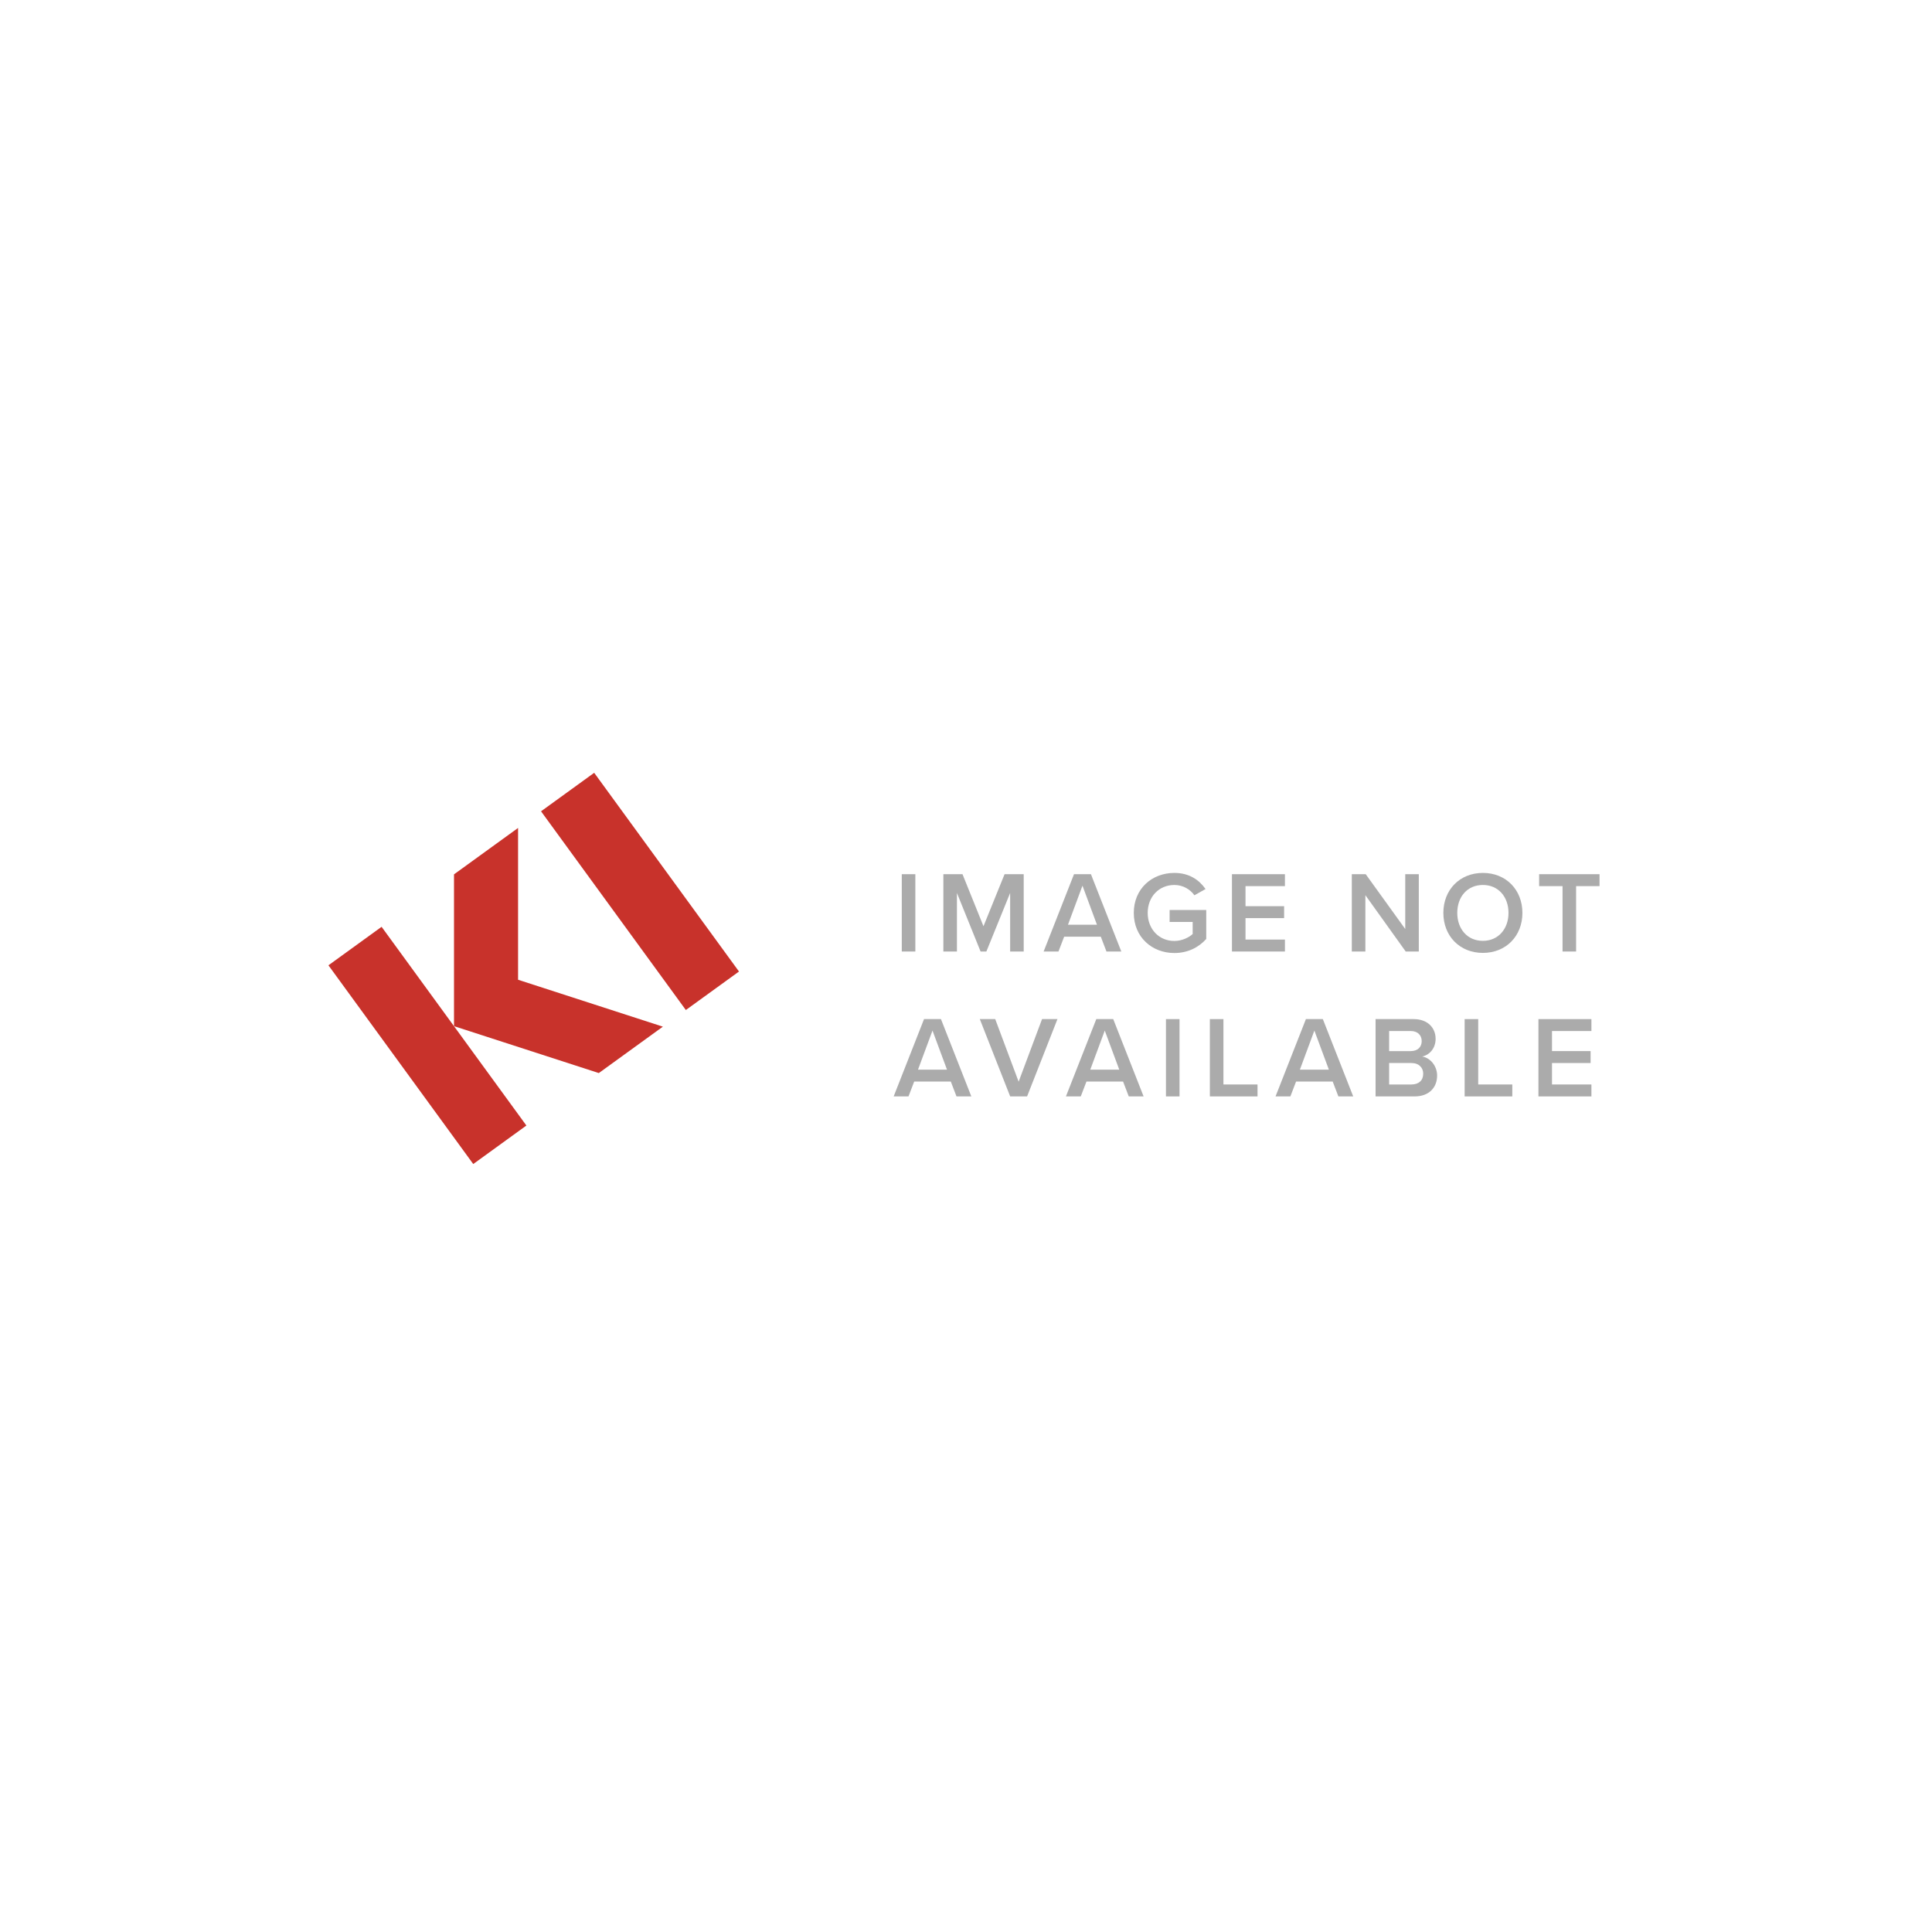 <svg width="400" height="400" viewBox="0 0 400 400" fill="none" xmlns="http://www.w3.org/2000/svg" style="background: #f7f7f7;">
<path d="M123.02 160L112.016 167.971L141.996 209.114L153 201.143L123.02 160Z" fill="#C8322B"/>
<path d="M79.004 191.886L68 199.857L97.98 241L108.984 233.029L79.004 191.886Z" fill="#C8322B"/>
<path d="M107.261 171.416L93.997 181.025V212.454L123.977 222.166L137.241 212.559L107.261 202.847V171.416Z" fill="#C8322B"/>
<g opacity="0.4">
<path d="M189.512 197V180.992H186.704V197H189.512Z" fill="#2D2D2E"/>
<path d="M211.947 197V180.992H207.987L203.619 191.768L199.275 180.992H195.315V197H198.123V184.88L203.019 197H204.219L209.139 184.88V197H211.947Z" fill="#2D2D2E"/>
<path d="M232.154 197L225.866 180.992H222.362L216.074 197H219.146L220.322 193.928H227.906L229.082 197H232.154ZM227.114 191.456H221.114L224.114 183.368L227.114 191.456Z" fill="#2D2D2E"/>
<path d="M234.739 189.008C234.739 194.024 238.507 197.312 243.139 197.312C245.923 197.312 248.155 196.16 249.739 194.408V188.408H242.155V190.88H246.931V193.376C246.211 194.048 244.771 194.816 243.139 194.816C239.971 194.816 237.619 192.368 237.619 189.008C237.619 185.648 239.971 183.224 243.139 183.224C244.939 183.224 246.451 184.16 247.291 185.36L249.595 184.064C248.299 182.216 246.259 180.728 243.139 180.728C238.507 180.728 234.739 183.992 234.739 189.008Z" fill="#2D2D2E"/>
<path d="M266.03 197V194.528H257.87V190.088H265.862V187.616H257.87V183.464H266.03V180.992H255.062V197H266.03Z" fill="#2D2D2E"/>
<path d="M293.749 197V180.992H290.941V192.344L282.757 180.992H279.877V197H282.685V185.336L291.037 197H293.749Z" fill="#2D2D2E"/>
<path d="M298.831 189.008C298.831 193.784 302.215 197.288 307.015 197.288C311.815 197.288 315.199 193.784 315.199 189.008C315.199 184.232 311.815 180.728 307.015 180.728C302.215 180.728 298.831 184.232 298.831 189.008ZM312.319 189.008C312.319 192.296 310.231 194.792 307.015 194.792C303.775 194.792 301.711 192.296 301.711 189.008C301.711 185.696 303.775 183.224 307.015 183.224C310.231 183.224 312.319 185.696 312.319 189.008Z" fill="#2D2D2E"/>
<path d="M326.317 197V183.464H331.165V180.992H318.661V183.464H323.509V197H326.317Z" fill="#2D2D2E"/>
<path d="M201.104 227L194.816 210.992H191.312L185.024 227H188.096L189.272 223.928H196.856L198.032 227H201.104ZM196.064 221.456H190.064L193.064 213.368L196.064 221.456Z" fill="#2D2D2E"/>
<path d="M212.649 227L218.937 210.992H215.745L210.897 223.952L206.049 210.992H202.857L209.145 227H212.649Z" fill="#2D2D2E"/>
<path d="M236.77 227L230.482 210.992H226.978L220.69 227H223.762L224.938 223.928H232.522L233.698 227H236.77ZM231.73 221.456H225.73L228.73 213.368L231.73 221.456Z" fill="#2D2D2E"/>
<path d="M244.207 227V210.992H241.399V227H244.207Z" fill="#2D2D2E"/>
<path d="M260.354 227V224.528H253.298V210.992H250.49V227H260.354Z" fill="#2D2D2E"/>
<path d="M280.168 227L273.88 210.992H270.376L264.088 227H267.16L268.336 223.928H275.92L277.096 227H280.168ZM275.128 221.456H269.128L272.128 213.368L275.128 221.456Z" fill="#2D2D2E"/>
<path d="M292.884 227C295.884 227 297.54 225.152 297.54 222.68C297.54 220.712 296.148 219.008 294.444 218.744C295.932 218.432 297.228 217.088 297.228 215.072C297.228 212.816 295.596 210.992 292.668 210.992H284.796V227H292.884ZM287.604 213.464H292.092C293.532 213.464 294.348 214.352 294.348 215.552C294.348 216.752 293.532 217.616 292.092 217.616H287.604V213.464ZM287.604 220.088H292.212C293.82 220.088 294.66 221.096 294.66 222.296C294.66 223.688 293.748 224.528 292.212 224.528H287.604V220.088Z" fill="#2D2D2E"/>
<path d="M313.103 227V224.528H306.047V210.992H303.239V227H313.103Z" fill="#2D2D2E"/>
<path d="M329.485 227V224.528H321.325V220.088H329.317V217.616H321.325V213.464H329.485V210.992H318.517V227H329.485Z" fill="#2D2D2E"/>
</g>
</svg>
